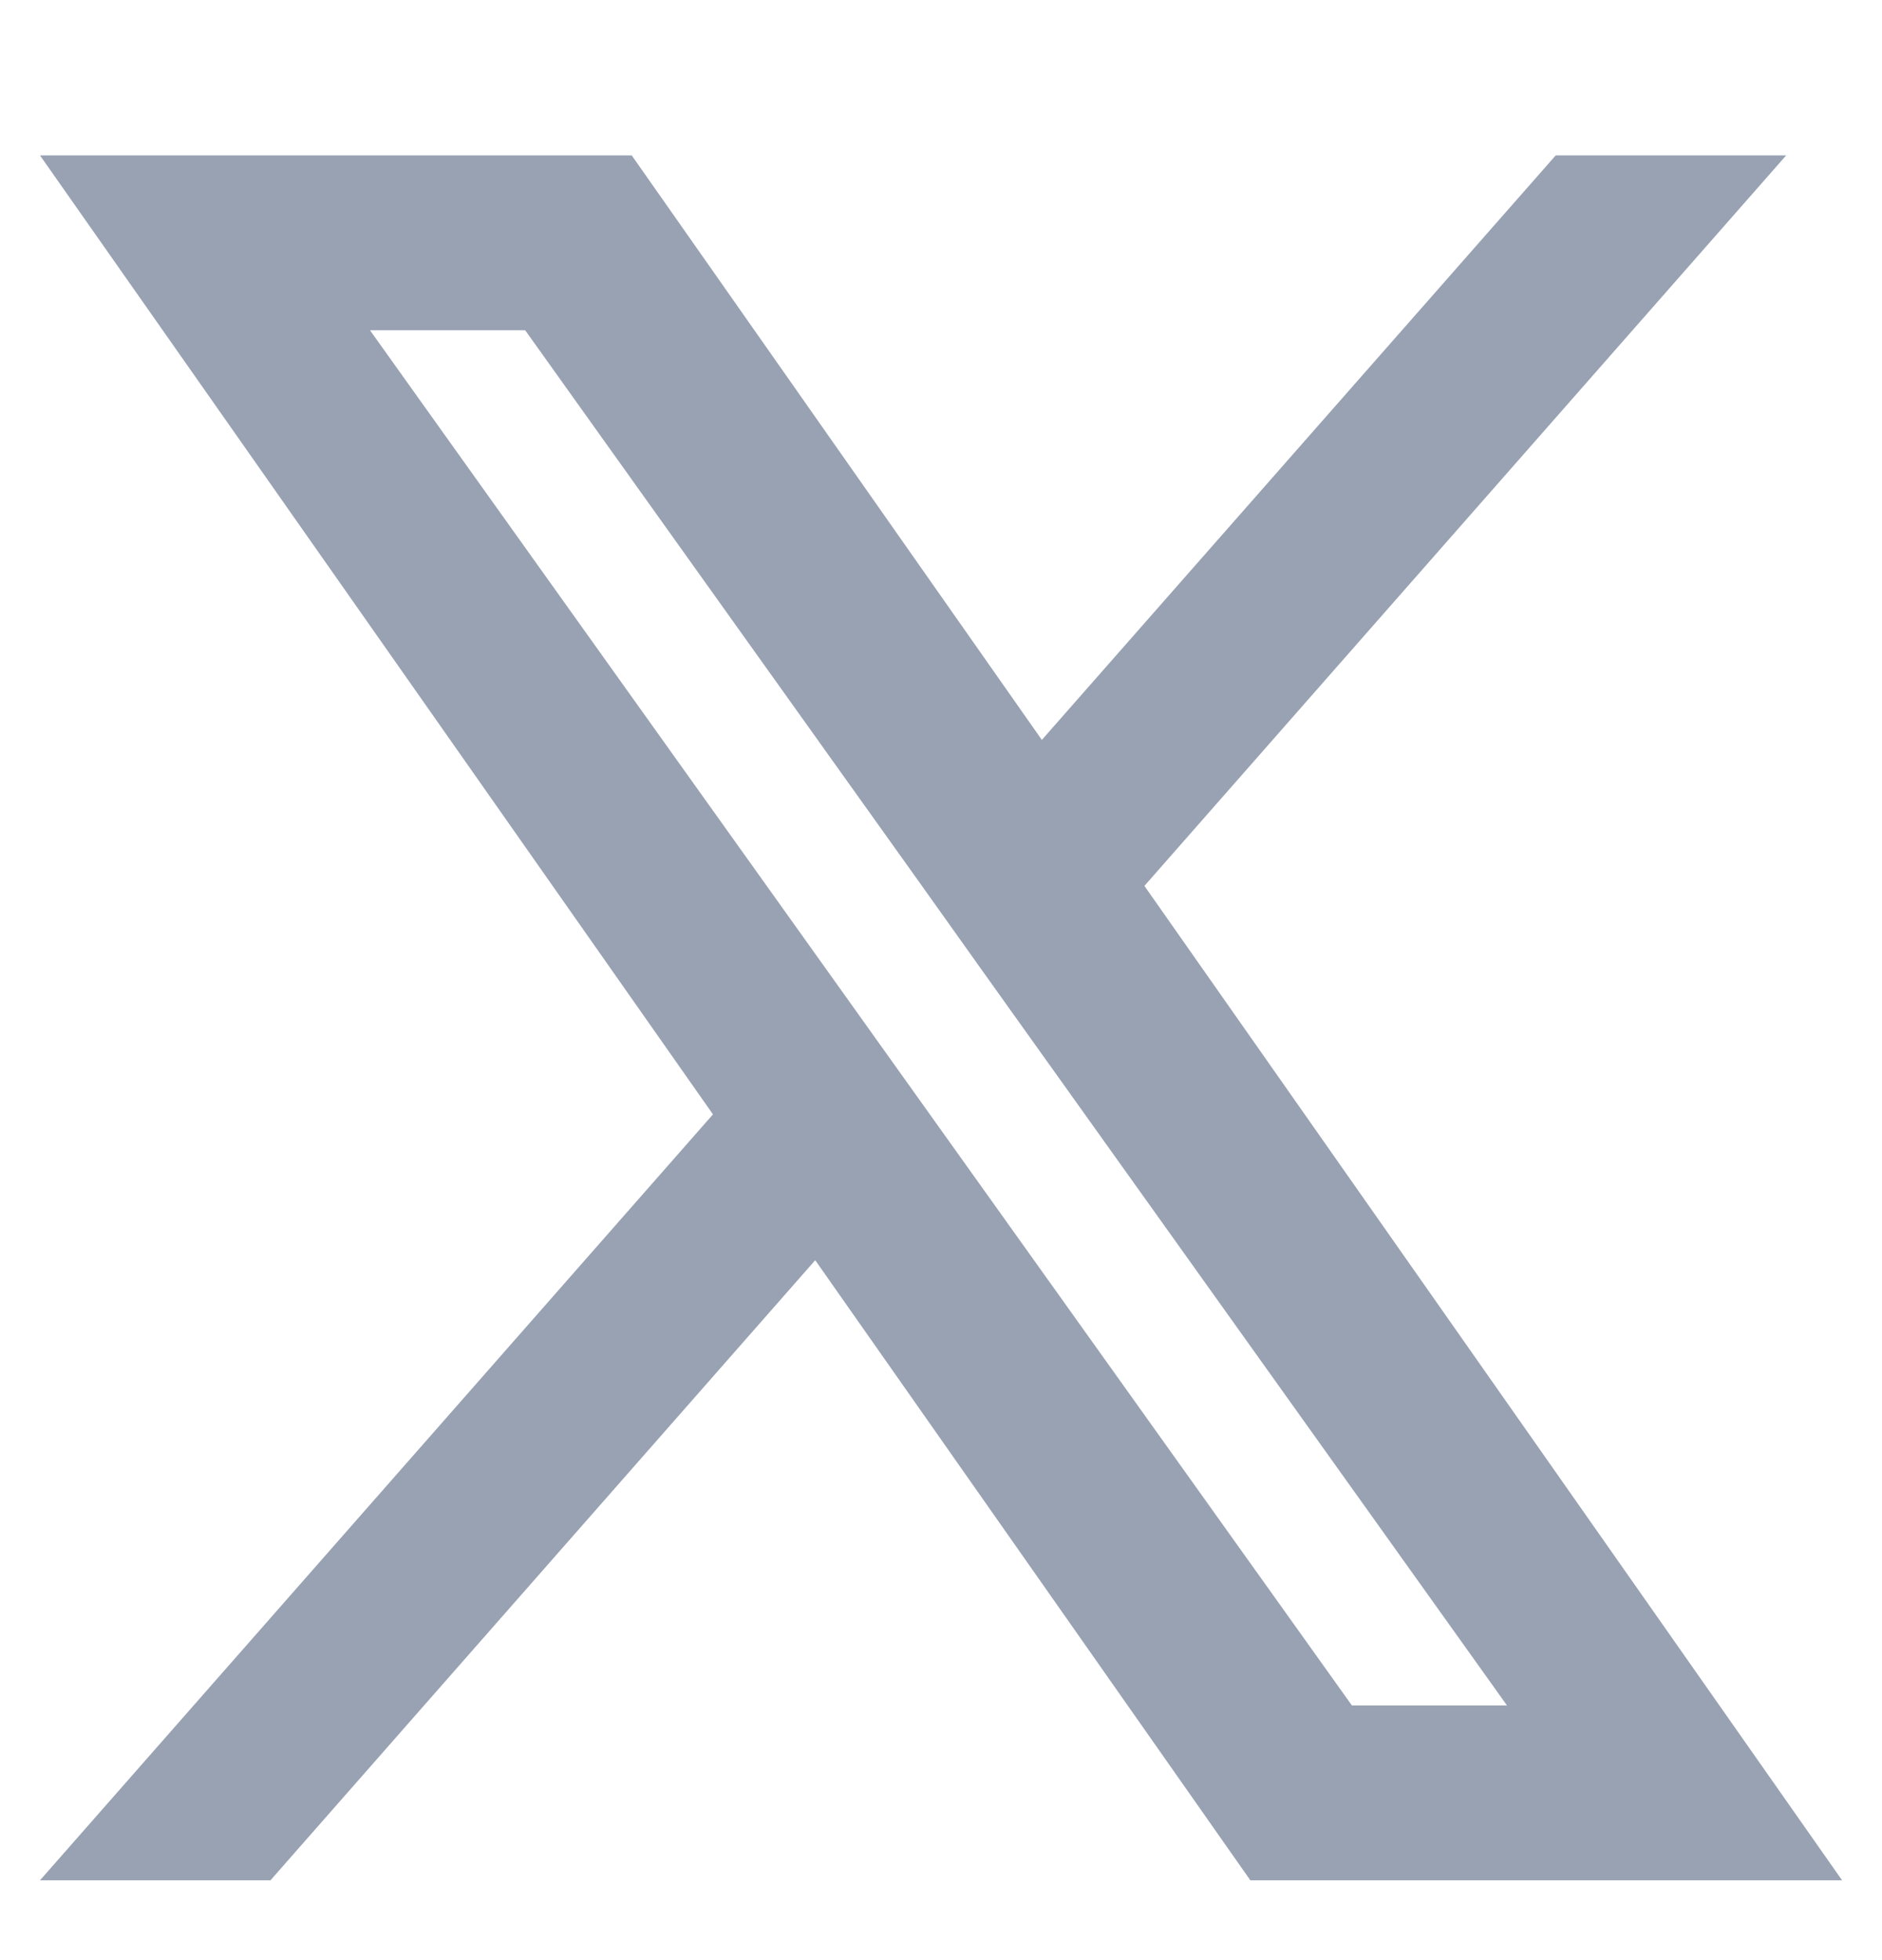 <svg width="24" height="25" viewBox="0 0 24 25" fill="none" xmlns="http://www.w3.org/2000/svg">
<g id="Social icon">
<path id="Vector" fill-rule="evenodd" clip-rule="evenodd" d="M15.945 23.982L10.396 16.073L3.449 23.982H0.51L9.092 14.213L0.51 1.982H8.056L13.286 9.437L19.839 1.982H22.778L14.594 11.299L23.491 23.982H15.945ZM19.218 21.752H17.24L4.718 4.212H6.697L11.712 11.236L12.579 12.454L19.218 21.752Z" fill="#98A2B3"/>
</g>
</svg>
